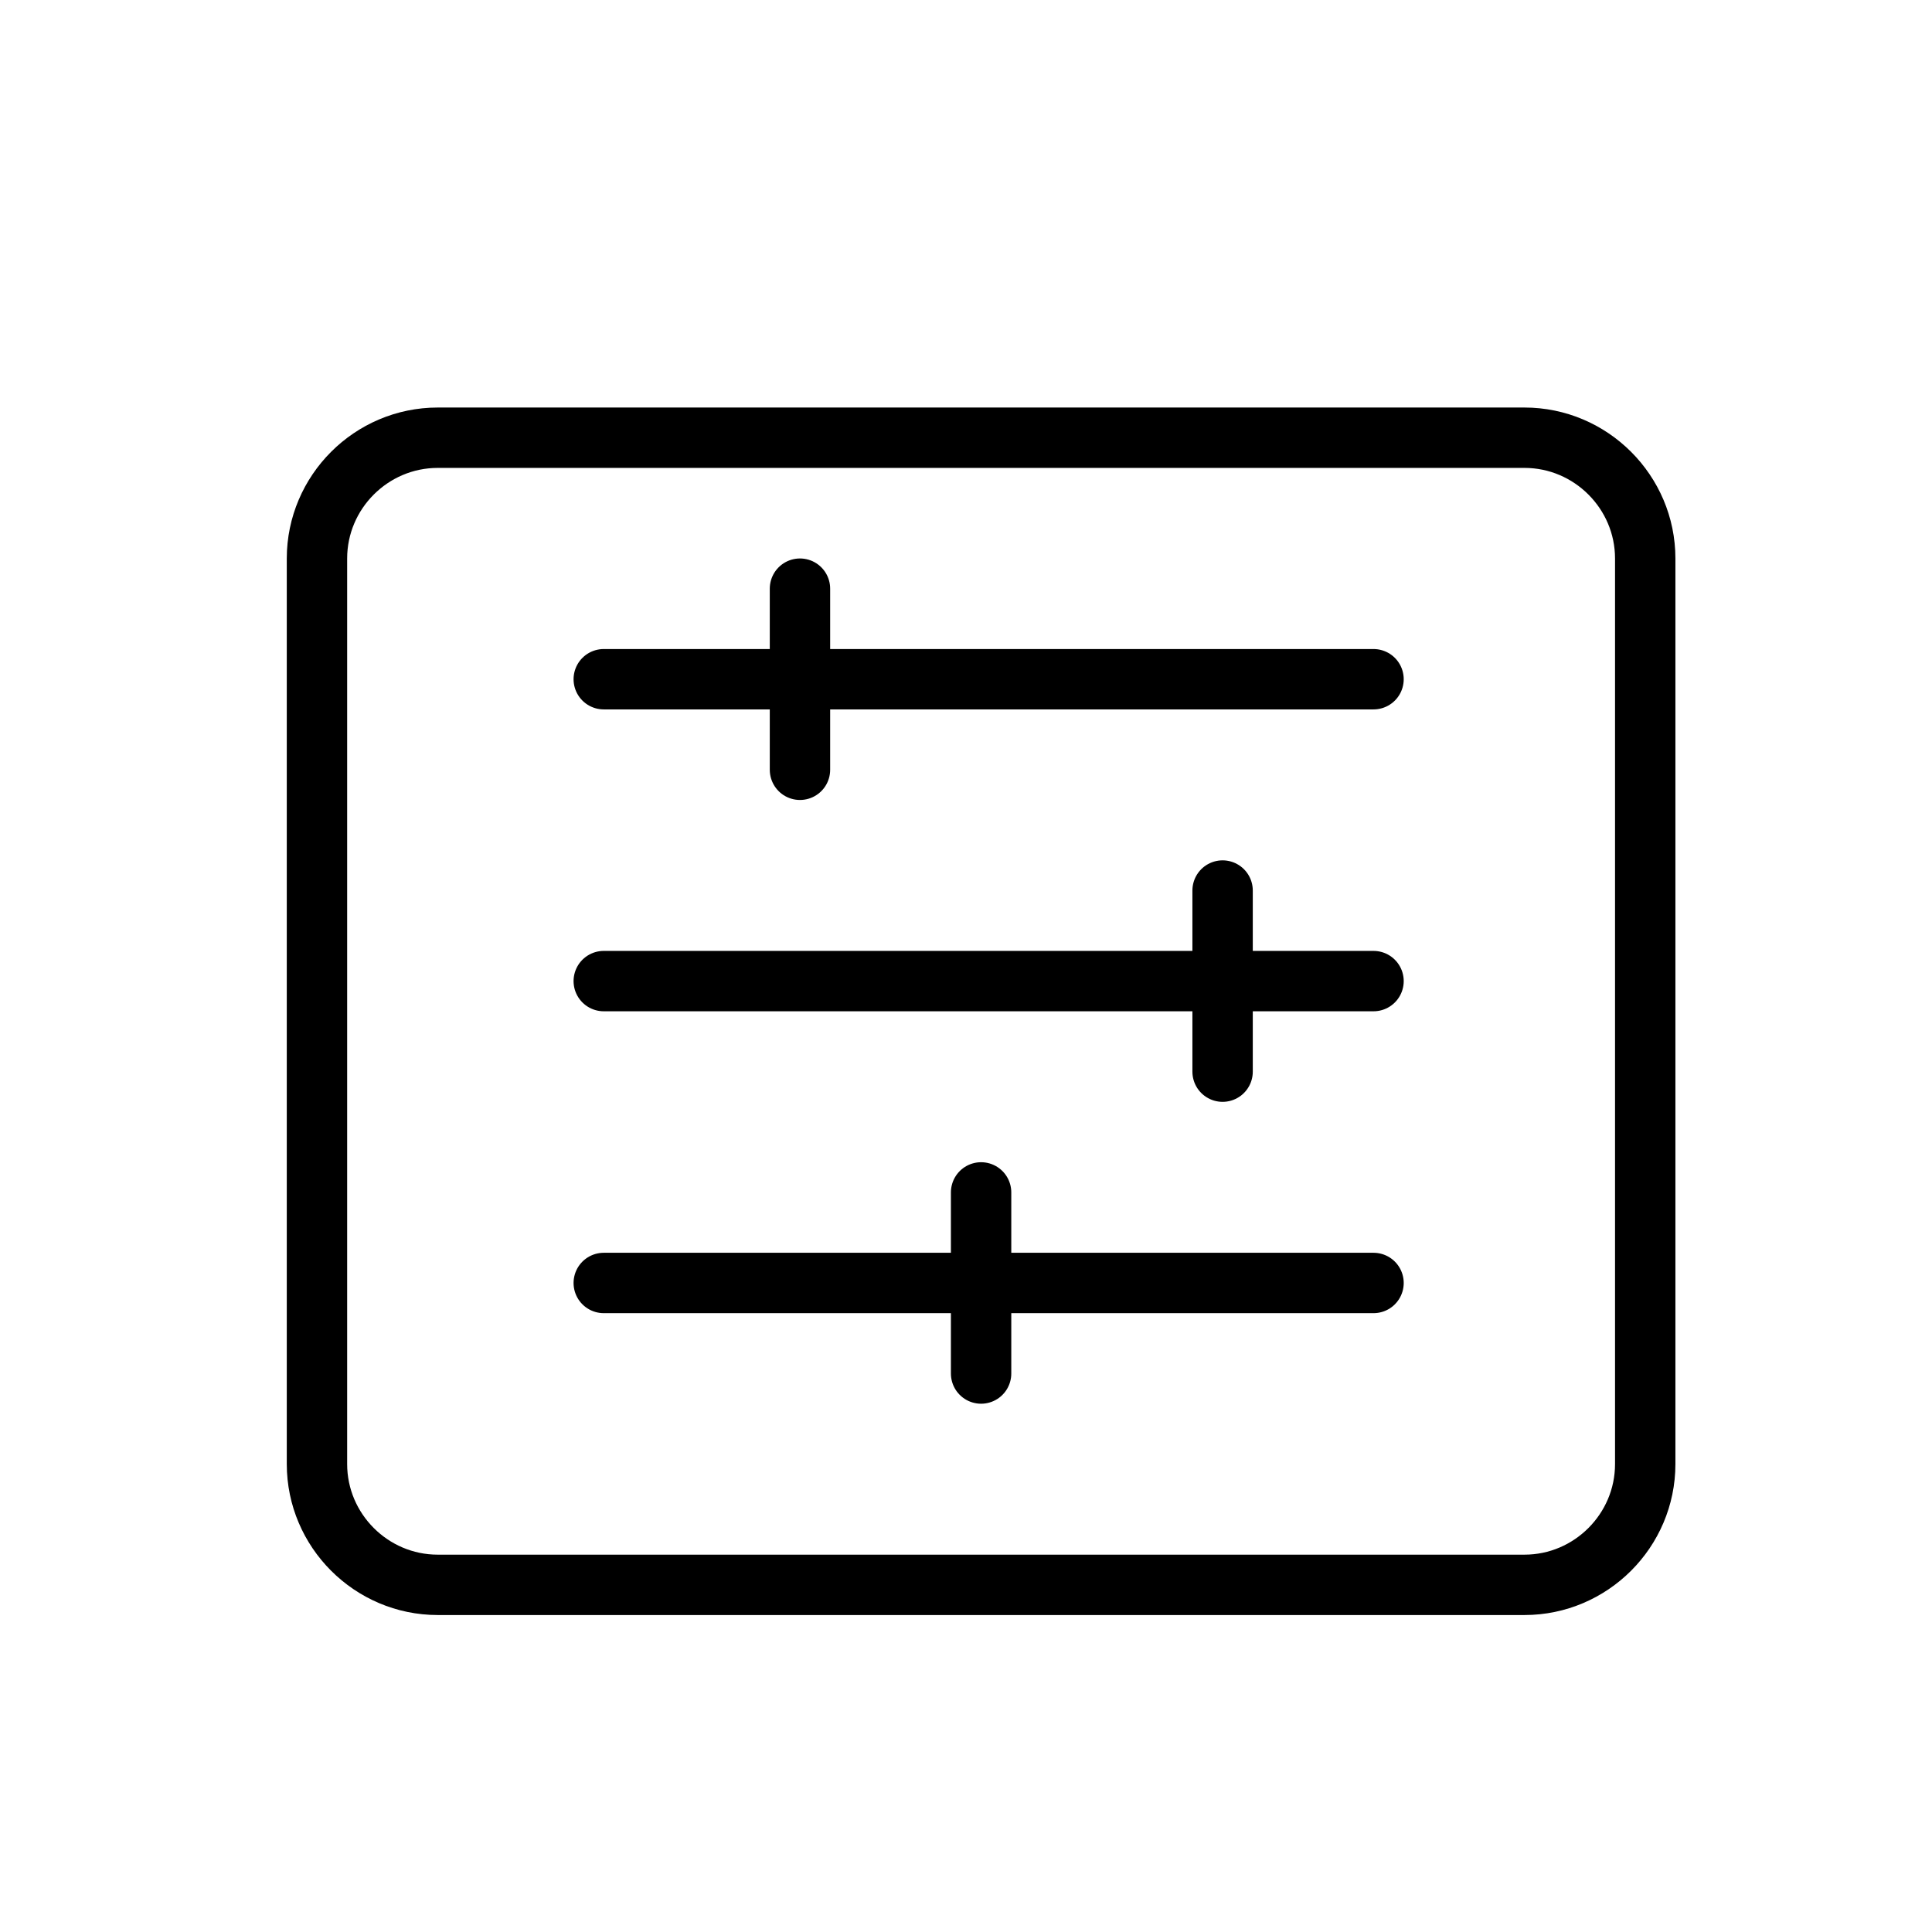 <?xml version="1.0" encoding="utf-8"?>
<!-- Generator: Adobe Illustrator 21.1.0, SVG Export Plug-In . SVG Version: 6.00 Build 0)  -->
<svg version="1.1" id="Layer_1" xmlns="http://www.w3.org/2000/svg" xmlns:xlink="http://www.w3.org/1999/xlink" x="0px" y="0px"
	 viewBox="0 0 128 128" style="enable-background:new 0 0 128 128;" xml:space="preserve">
<style type="text/css">
	.st0{fill:none;stroke:#000000;stroke-width:4;stroke-linecap:round;stroke-linejoin:round;stroke-miterlimit:10;}
</style>
<path class="st0" d="M101,29c4.4,0,8,3.6,8,8v60c0,4.4-3.6,8-8,8H29c-4.4,0-8-3.6-8-8V37c0-4.4,3.6-8,8-8H101z"/>
<line class="st0" x1="40" y1="45" x2="91" y2="45"/>
<line class="st0" x1="53" y1="51" x2="53" y2="39"/>
<line class="st0" x1="40" y1="85" x2="91" y2="85"/>
<line class="st0" x1="65" y1="91" x2="65" y2="79"/>
<line class="st0" x1="91" y1="65" x2="40" y2="65"/>
<line class="st0" x1="81" y1="71" x2="81" y2="59"/>
</svg>
